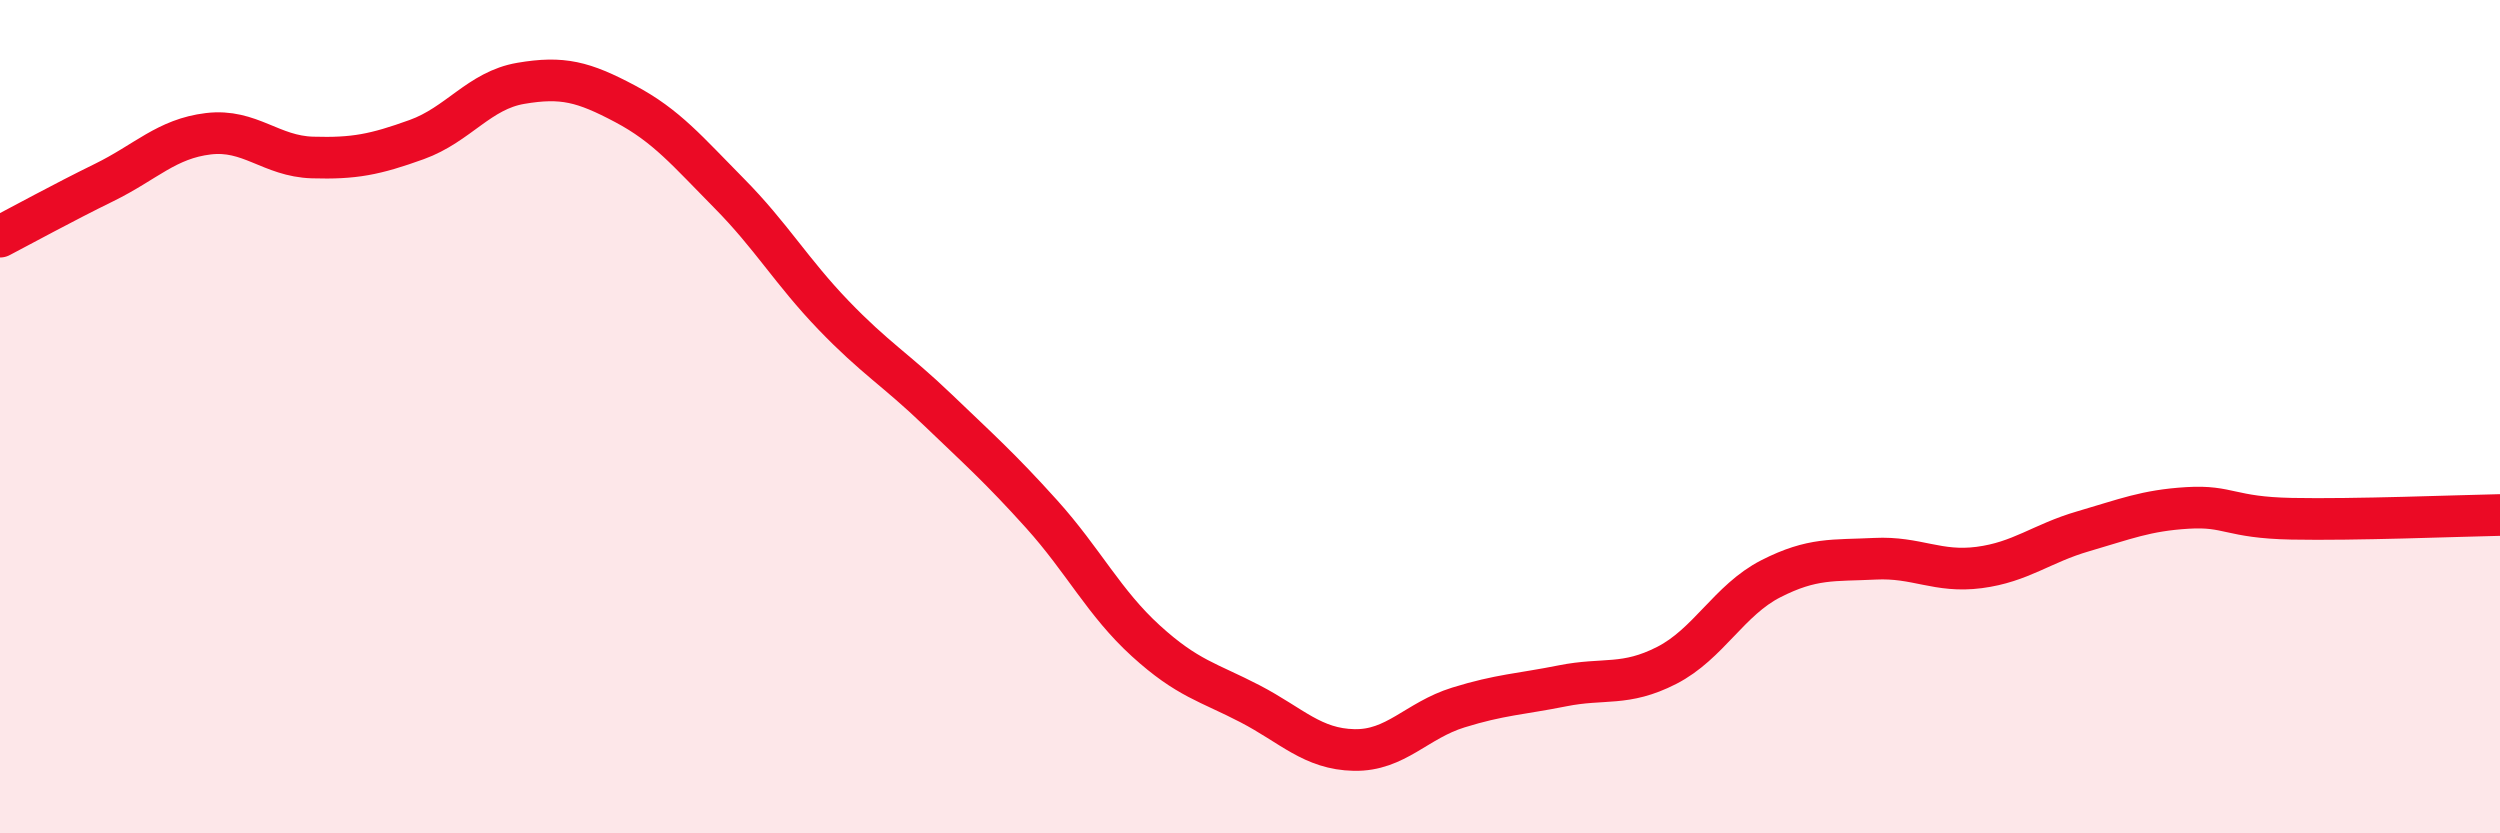 
    <svg width="60" height="20" viewBox="0 0 60 20" xmlns="http://www.w3.org/2000/svg">
      <path
        d="M 0,5.68 C 0.5,5.42 1.5,4.87 2.5,4.38 C 3.5,3.89 4,3.33 5,3.21 C 6,3.09 6.5,3.75 7.5,3.78 C 8.5,3.81 9,3.71 10,3.35 C 11,2.99 11.5,2.17 12.5,2 C 13.5,1.83 14,1.96 15,2.49 C 16,3.02 16.5,3.63 17.5,4.64 C 18.5,5.65 19,6.52 20,7.56 C 21,8.6 21.5,8.87 22.5,9.83 C 23.5,10.79 24,11.23 25,12.34 C 26,13.45 26.5,14.47 27.5,15.38 C 28.5,16.29 29,16.37 30,16.89 C 31,17.41 31.5,17.98 32.5,18 C 33.5,18.02 34,17.29 35,16.98 C 36,16.67 36.5,16.66 37.5,16.46 C 38.5,16.26 39,16.48 40,15.97 C 41,15.46 41.5,14.4 42.5,13.89 C 43.5,13.38 44,13.46 45,13.41 C 46,13.36 46.5,13.75 47.5,13.62 C 48.5,13.49 49,13.04 50,12.75 C 51,12.46 51.5,12.25 52.5,12.19 C 53.5,12.13 53.5,12.42 55,12.45 C 56.5,12.48 59,12.38 60,12.36L60 20L0 20Z"
        fill="#EB0A25"
        opacity="0.1"
        stroke-linecap="round"
        stroke-linejoin="round"
      />
      <path
        d="M 0,5.68 C 0.5,5.42 1.5,4.87 2.5,4.38 C 3.5,3.89 4,3.33 5,3.21 C 6,3.09 6.5,3.75 7.5,3.78 C 8.5,3.81 9,3.71 10,3.35 C 11,2.99 11.5,2.17 12.5,2 C 13.5,1.83 14,1.96 15,2.49 C 16,3.02 16.5,3.63 17.5,4.64 C 18.5,5.65 19,6.52 20,7.56 C 21,8.6 21.5,8.87 22.5,9.83 C 23.5,10.79 24,11.23 25,12.34 C 26,13.45 26.5,14.47 27.5,15.38 C 28.5,16.29 29,16.37 30,16.89 C 31,17.41 31.5,17.98 32.5,18 C 33.5,18.02 34,17.29 35,16.98 C 36,16.67 36.5,16.66 37.5,16.46 C 38.5,16.26 39,16.48 40,15.97 C 41,15.46 41.5,14.4 42.5,13.89 C 43.5,13.38 44,13.46 45,13.41 C 46,13.36 46.5,13.75 47.5,13.62 C 48.5,13.49 49,13.04 50,12.75 C 51,12.46 51.5,12.25 52.5,12.19 C 53.5,12.13 53.5,12.42 55,12.45 C 56.5,12.48 59,12.38 60,12.36"
        stroke="#EB0A25"
        stroke-width="1"
        fill="none"
        stroke-linecap="round"
        stroke-linejoin="round"
      />
    </svg>
  
